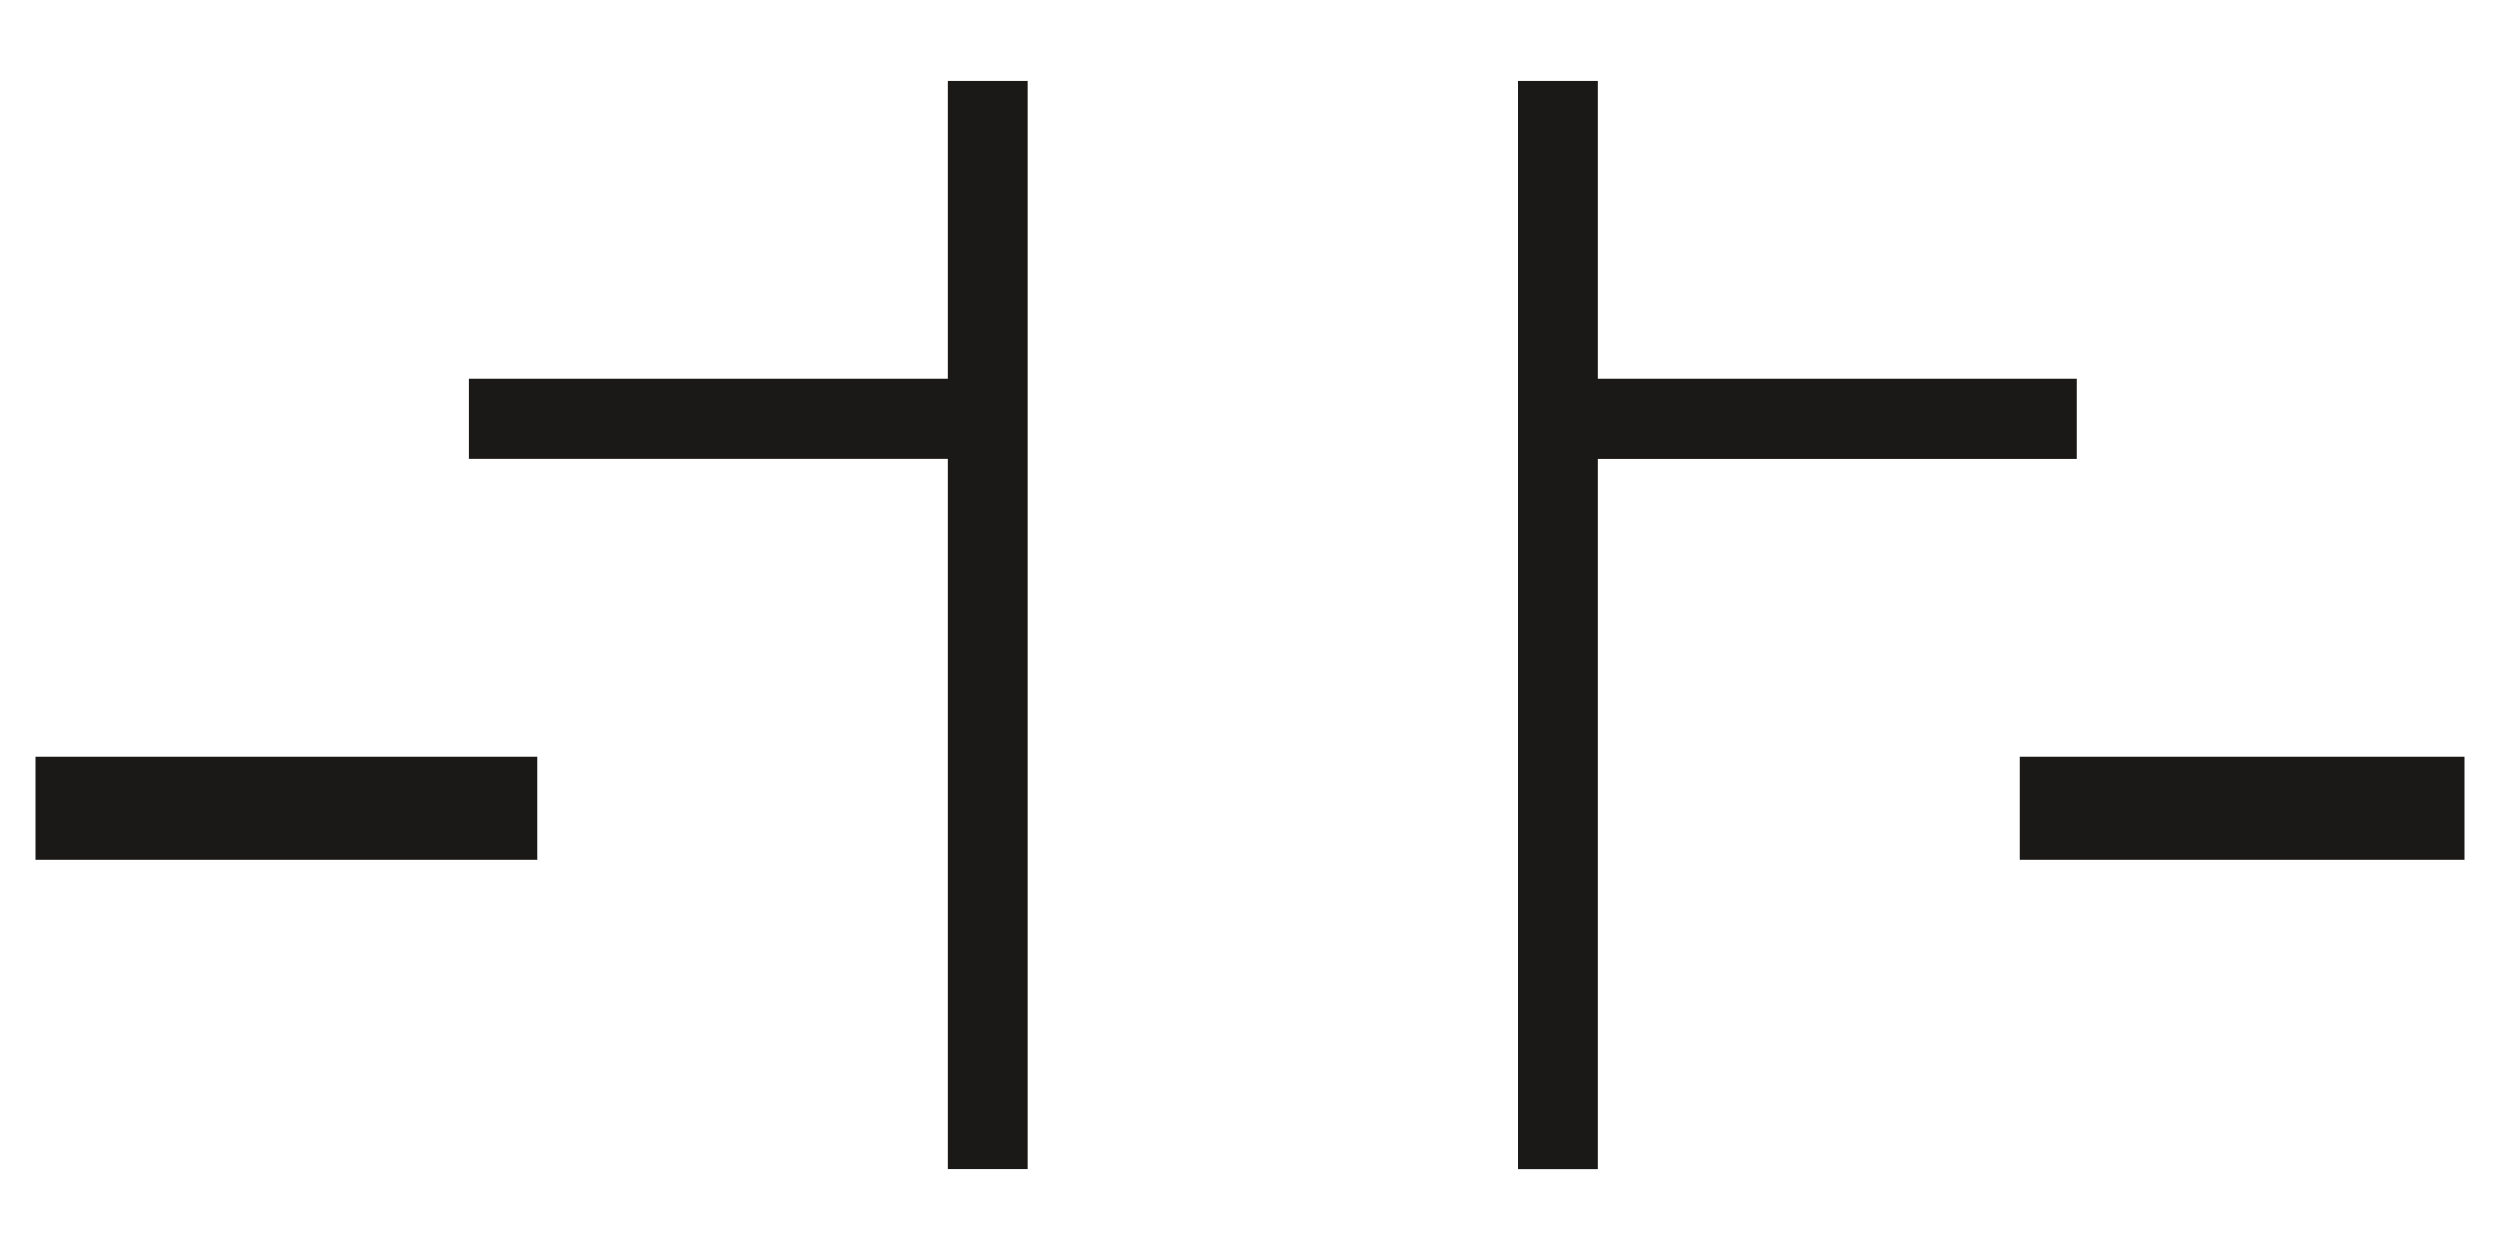 <?xml version="1.0" encoding="utf-8"?>
<!-- Generator: Adobe Illustrator 16.0.0, SVG Export Plug-In . SVG Version: 6.00 Build 0)  -->
<!DOCTYPE svg PUBLIC "-//W3C//DTD SVG 1.1//EN" "http://www.w3.org/Graphics/SVG/1.1/DTD/svg11.dtd">
<svg version="1.1" id="Layer_1" xmlns="http://www.w3.org/2000/svg" xmlns:xlink="http://www.w3.org/1999/xlink" x="0px" y="0px"
	 width="120px" height="60px" viewBox="0 0 120 60" enable-background="new 0 0 120 60" xml:space="preserve">
<path fill-rule="evenodd" clip-rule="evenodd" fill="#1B1918" d="M1.704,36.322h24.085v4.949H1.704V36.322z M72.864,56.116V3.884
	h3.832V18.18h22.989v3.848H76.696v34.089H72.864z M45.496,56.116V22.027H22.507V18.18h22.989V3.884h3.832v52.232H45.496z
	 M96.949,36.322h21.347v4.949H96.949V36.322z M96.949,36.322"/>
</svg>
